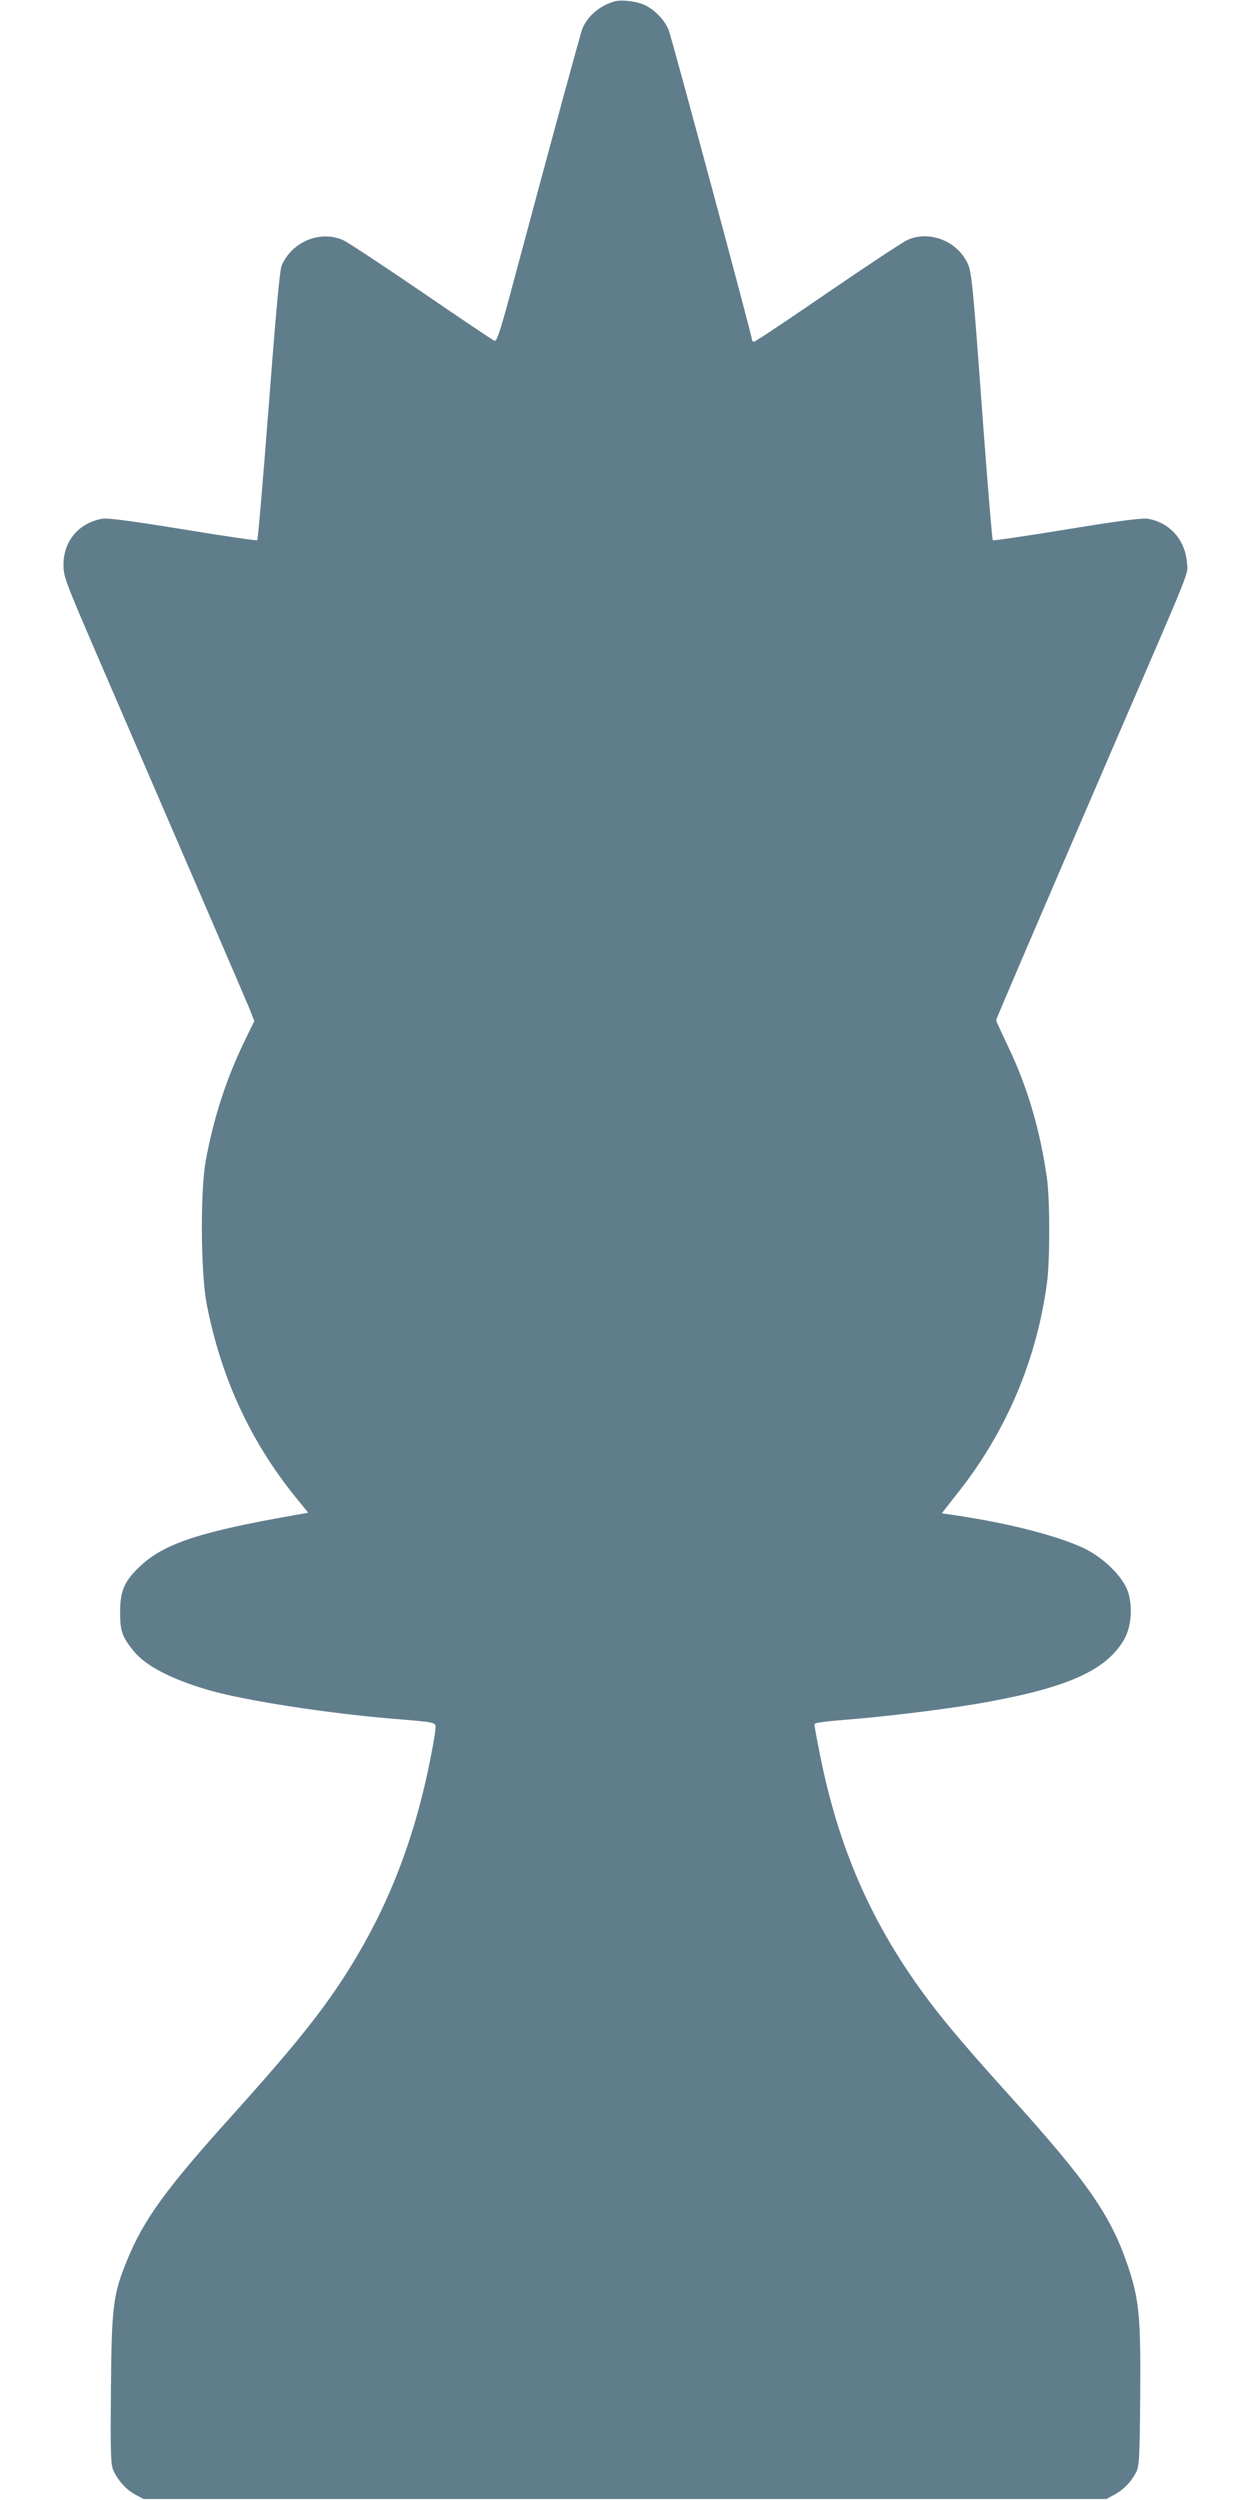 <?xml version="1.0" standalone="no"?>
<!DOCTYPE svg PUBLIC "-//W3C//DTD SVG 20010904//EN"
 "http://www.w3.org/TR/2001/REC-SVG-20010904/DTD/svg10.dtd">
<svg version="1.0" xmlns="http://www.w3.org/2000/svg"
 width="640pt" height="1280pt" viewBox="0 0 640 1280"
 preserveAspectRatio="xMidYMid meet">
<g transform="translate(0,1280) scale(0.1,-0.1)"
fill="#607d8b" stroke="none">
<path d="M3140 12791 c-73 -23 -133 -76 -158 -137 -10 -25 -148 -532 -369
-1357 -52 -193 -70 -247 -81 -242 -8 3 -175 115 -372 250 -198 135 -378 254
-402 265 -117 53 -264 -7 -316 -130 -10 -24 -30 -246 -66 -717 -29 -376 -55
-686 -59 -689 -3 -3 -174 22 -380 56 -265 43 -387 59 -414 54 -120 -22 -197
-113 -198 -234 0 -63 7 -81 181 -485 452 -1047 749 -1735 772 -1791 l24 -62
-55 -113 c-91 -190 -154 -386 -194 -604 -28 -156 -25 -568 4 -725 72 -378 223
-707 456 -995 l65 -80 -72 -13 c-475 -83 -662 -144 -783 -256 -86 -79 -108
-129 -108 -241 0 -97 10 -125 69 -198 62 -77 195 -146 390 -202 187 -53 595
-116 936 -145 221 -18 220 -18 220 -45 0 -13 -9 -73 -21 -132 -75 -396 -199
-730 -383 -1041 -144 -242 -290 -427 -641 -817 -336 -373 -450 -530 -535 -739
-71 -173 -79 -238 -82 -666 -3 -326 -1 -380 13 -410 24 -52 66 -98 113 -123
l41 -22 2465 0 2465 0 40 22 c47 25 85 64 111 113 17 32 19 66 22 391 3 405
-5 492 -62 664 -88 261 -204 429 -602 870 -213 236 -321 363 -410 480 -300
396 -476 797 -573 1308 -12 59 -21 112 -21 117 0 10 36 15 220 30 198 17 506
56 666 86 416 76 609 164 699 319 37 63 46 168 20 246 -26 77 -124 173 -225
222 -134 63 -377 126 -647 167 l-81 12 76 97 c253 317 410 687 463 1086 15
116 15 425 -1 535 -35 247 -101 470 -201 677 -32 68 -59 126 -59 129 0 6 165
391 610 1424 403 933 372 855 367 921 -10 116 -87 203 -200 223 -27 5 -151
-11 -413 -54 -207 -34 -378 -59 -381 -56 -3 3 -25 267 -49 588 -55 753 -59
789 -83 836 -57 112 -197 163 -306 113 -22 -10 -205 -131 -407 -269 -202 -139
-372 -252 -378 -252 -5 0 -10 6 -10 12 0 19 -409 1538 -426 1583 -19 49 -66
100 -118 127 -43 22 -128 32 -166 19z"/>
</g>
</svg>
